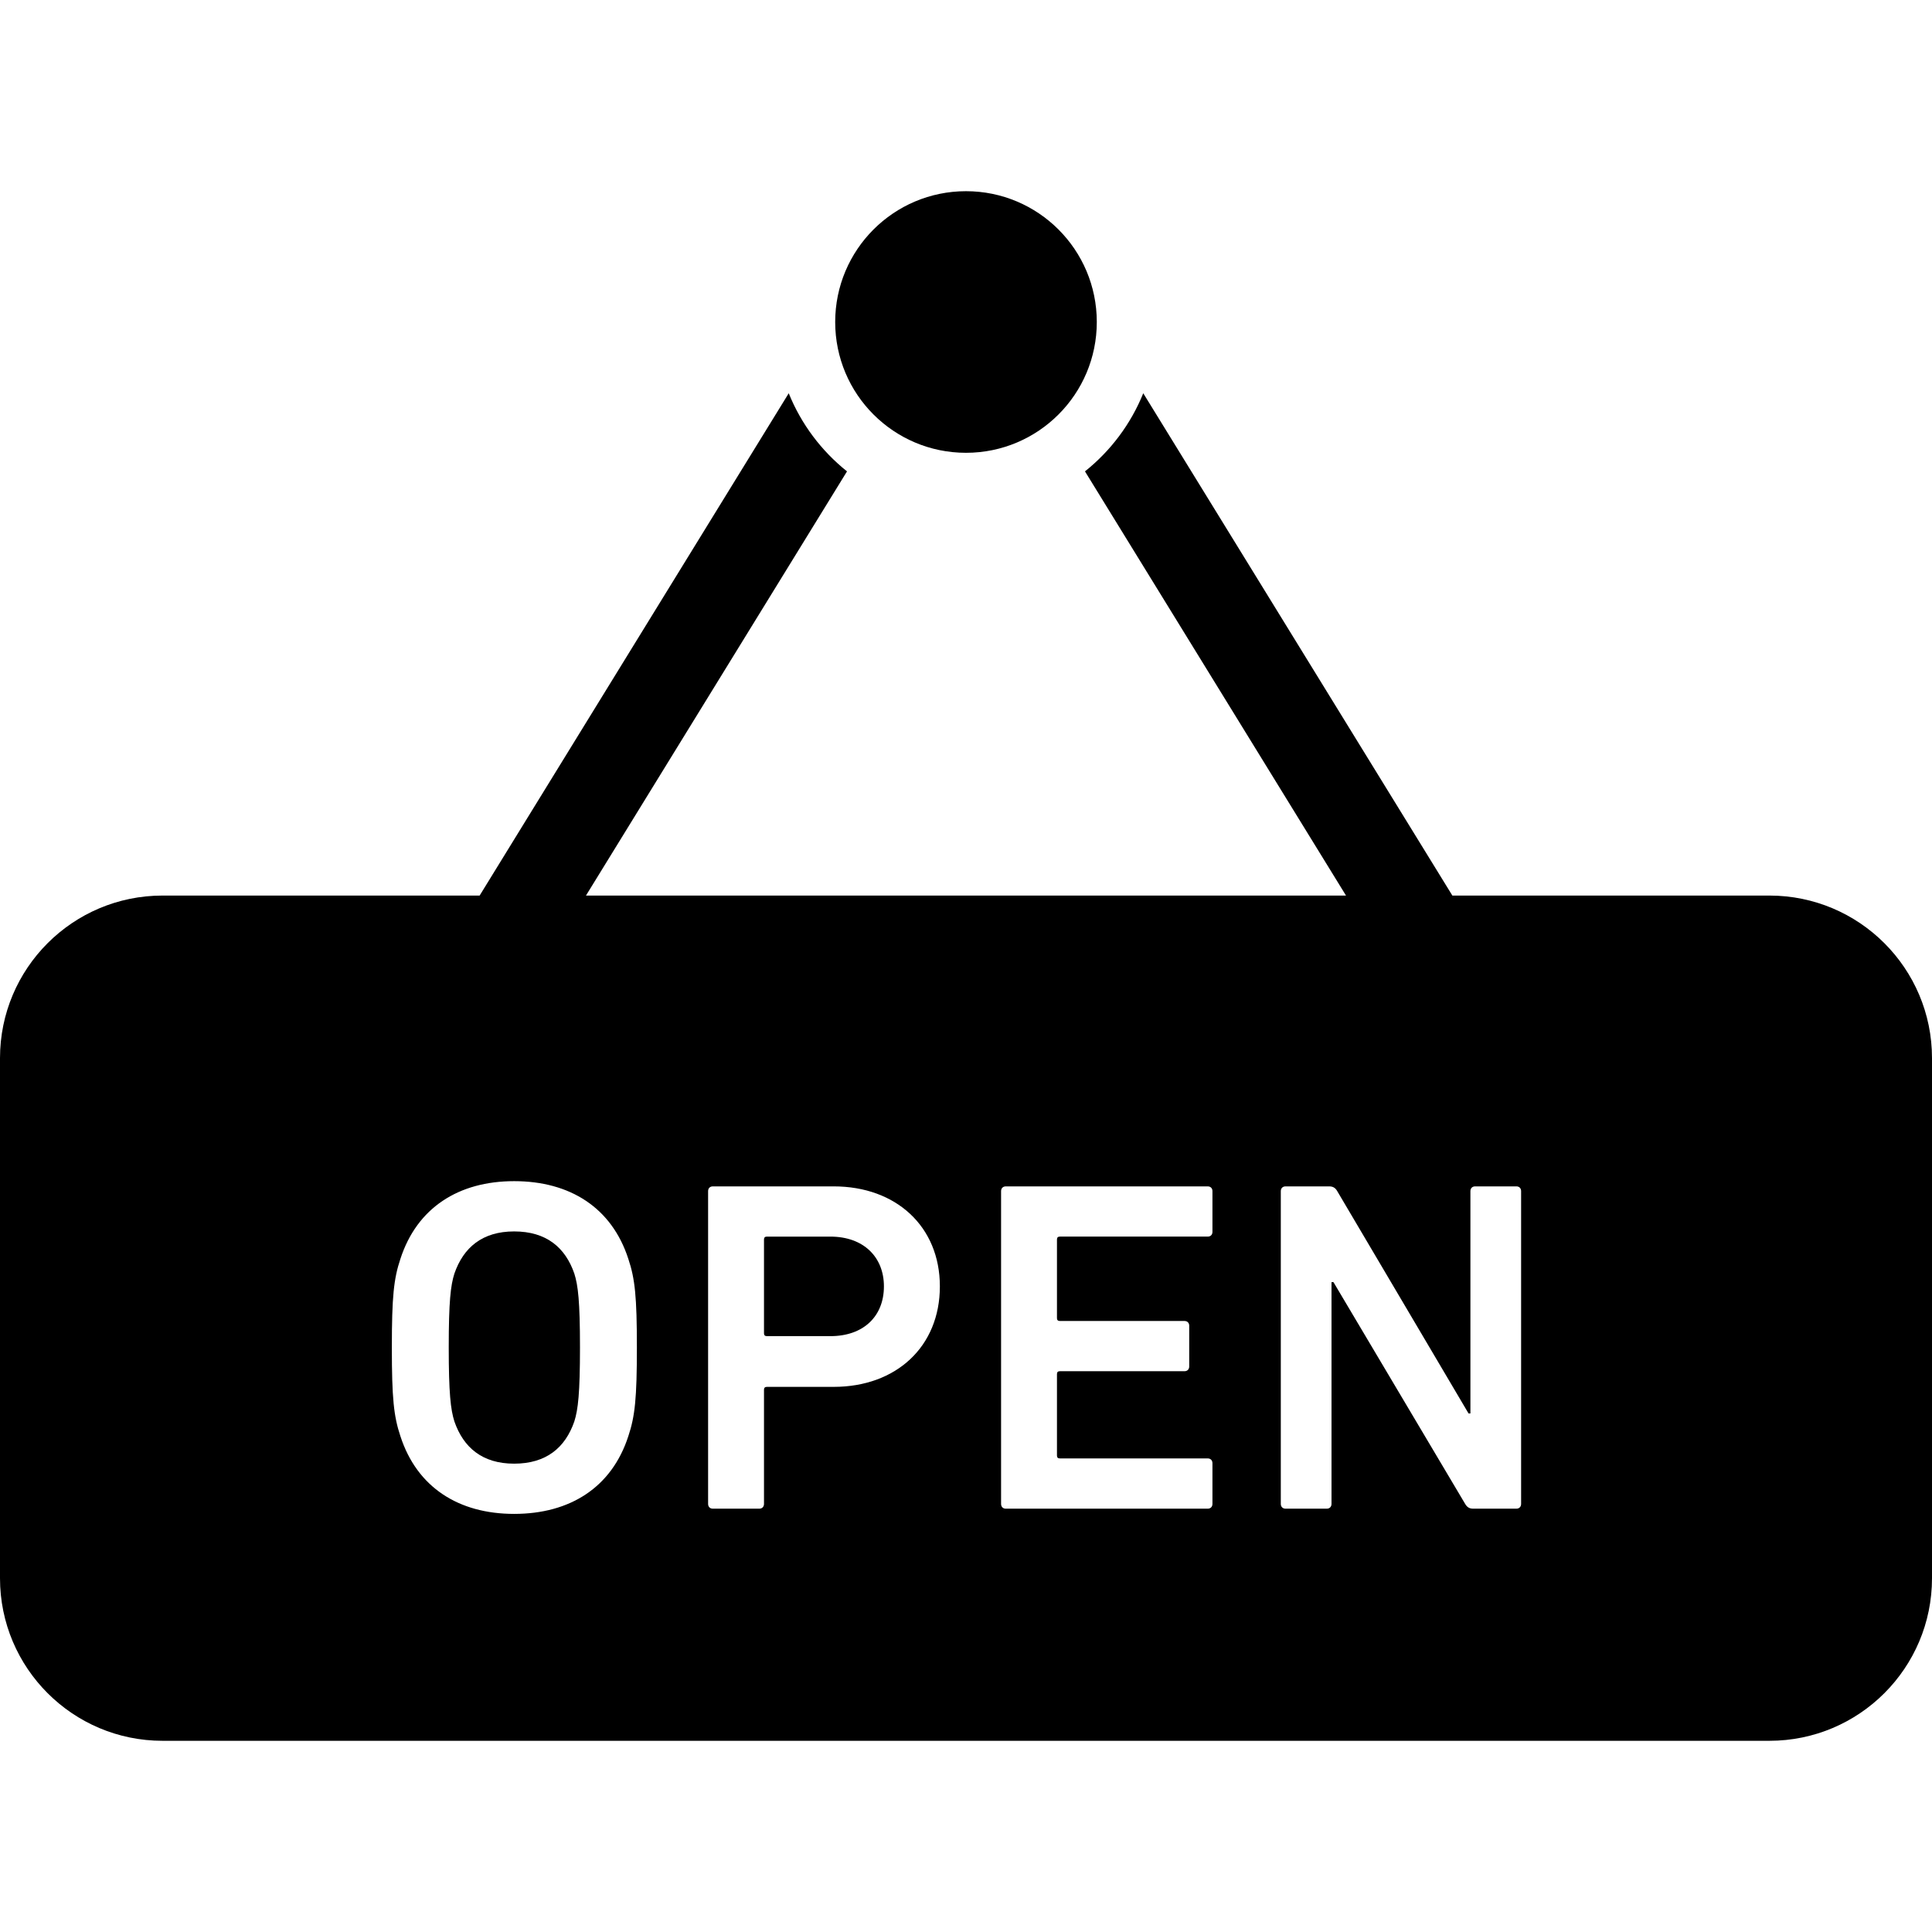 <?xml version="1.0" encoding="utf-8"?>

<!DOCTYPE svg PUBLIC "-//W3C//DTD SVG 1.1//EN" "http://www.w3.org/Graphics/SVG/1.1/DTD/svg11.dtd">
<!-- Uploaded to: SVG Repo, www.svgrepo.com, Generator: SVG Repo Mixer Tools -->
<svg height="800px" width="800px" version="1.1" id="_x32_" xmlns="http://www.w3.org/2000/svg" xmlns:xlink="http://www.w3.org/1999/xlink" 
	 viewBox="0 0 512 512"  xml:space="preserve">
<style type="text/css">
	.st0{fill:#000000;}
</style>
<g>
	<path class="st0" d="M255.998,119.997c19.149,0,34.664-15.515,34.664-34.664c0-19.148-15.515-34.664-34.664-34.664
		c-19.148,0-34.664,15.516-34.664,34.664C221.334,104.482,236.85,119.997,255.998,119.997z"/>
	<path class="st0" d="M136.249,326.34c-8.422,0-13.437,4.266-15.828,11.172c-1,3.141-1.5,7.413-1.5,19.593
		c0,12.062,0.5,16.453,1.5,19.594c2.39,6.914,7.406,11.188,15.828,11.188c8.546,0,13.562-4.274,15.953-11.188
		c1-3.141,1.5-7.531,1.5-19.594c0-12.18-0.5-16.452-1.5-19.593C149.812,330.605,144.796,326.34,136.249,326.34z"/>
	<path class="st0" d="M468.907,237.332h-84.015l-81.917-133.116c-3.297,8.172-8.656,15.281-15.446,20.703l69.176,112.413H155.288
		l69.179-112.413c-6.789-5.422-12.148-12.531-15.445-20.703l-81.914,133.116H43.086C19.29,237.332,0,256.622,0,280.418v137.827
		c0,23.797,19.29,43.085,43.086,43.085h425.821c23.797,0,43.093-19.288,43.093-43.085V280.418
		C512,256.622,492.704,237.332,468.907,237.332z M166.515,380.597c-4.39,13.57-15.438,20.601-30.266,20.601
		c-14.703,0-25.75-7.031-30.14-20.601c-1.766-5.273-2.266-10.046-2.266-23.492c0-13.438,0.5-18.211,2.266-23.484
		c4.39-13.563,15.438-20.602,30.14-20.602c14.828,0,25.875,7.038,30.266,20.602c1.766,5.273,2.266,10.046,2.266,23.484
		C168.78,370.55,168.28,375.324,166.515,380.597z M220.936,367.534h-17.703c-0.515,0-0.766,0.25-0.766,0.758v30.265
		c0,0.75-0.5,1.258-1.25,1.258h-12.313c-0.75,0-1.25-0.508-1.25-1.258v-82.905c0-0.75,0.5-1.25,1.25-1.25h32.031
		c16.578,0,28.14,10.672,28.14,26.5C249.076,356.855,237.514,367.534,220.936,367.534z M321.31,326.464c0,0.75-0.5,1.25-1.25,1.25
		h-39.187c-0.516,0-0.766,0.25-0.766,0.75v20.86c0,0.5,0.25,0.75,0.766,0.75h33.031c0.75,0,1.25,0.5,1.25,1.258v10.805
		c0,0.75-0.5,1.25-1.25,1.25h-33.031c-0.516,0-0.766,0.25-0.766,0.758v21.602c0,0.5,0.25,0.75,0.766,0.75h39.187
		c0.75,0,1.25,0.508,1.25,1.266v10.796c0,0.75-0.5,1.258-1.25,1.258h-53.515c-0.75,0-1.25-0.508-1.25-1.258v-82.905
		c0-0.75,0.5-1.25,1.25-1.25h53.515c0.75,0,1.25,0.5,1.25,1.25V326.464z M403.11,398.557c0,0.75-0.5,1.258-1.25,1.258h-11.436
		c-1,0-1.626-0.375-2.141-1.258l-34.906-58.78h-0.516v58.78c0,0.75-0.5,1.258-1.25,1.258h-10.922c-0.766,0-1.266-0.508-1.266-1.258
		v-82.905c0-0.75,0.5-1.25,1.266-1.25h11.546c1,0,1.641,0.375,2.141,1.25l34.797,58.921h0.5v-58.921c0-0.75,0.5-1.25,1.25-1.25
		h10.937c0.75,0,1.25,0.5,1.25,1.25V398.557z"/>
	<path class="st0" d="M220.061,327.715h-16.828c-0.515,0-0.766,0.25-0.766,0.75v24.875c0,0.5,0.25,0.75,0.766,0.75h16.828
		c8.782,0,14.188-5.266,14.188-13.188C234.249,333.121,228.842,327.715,220.061,327.715z"/>
</g>
</svg>